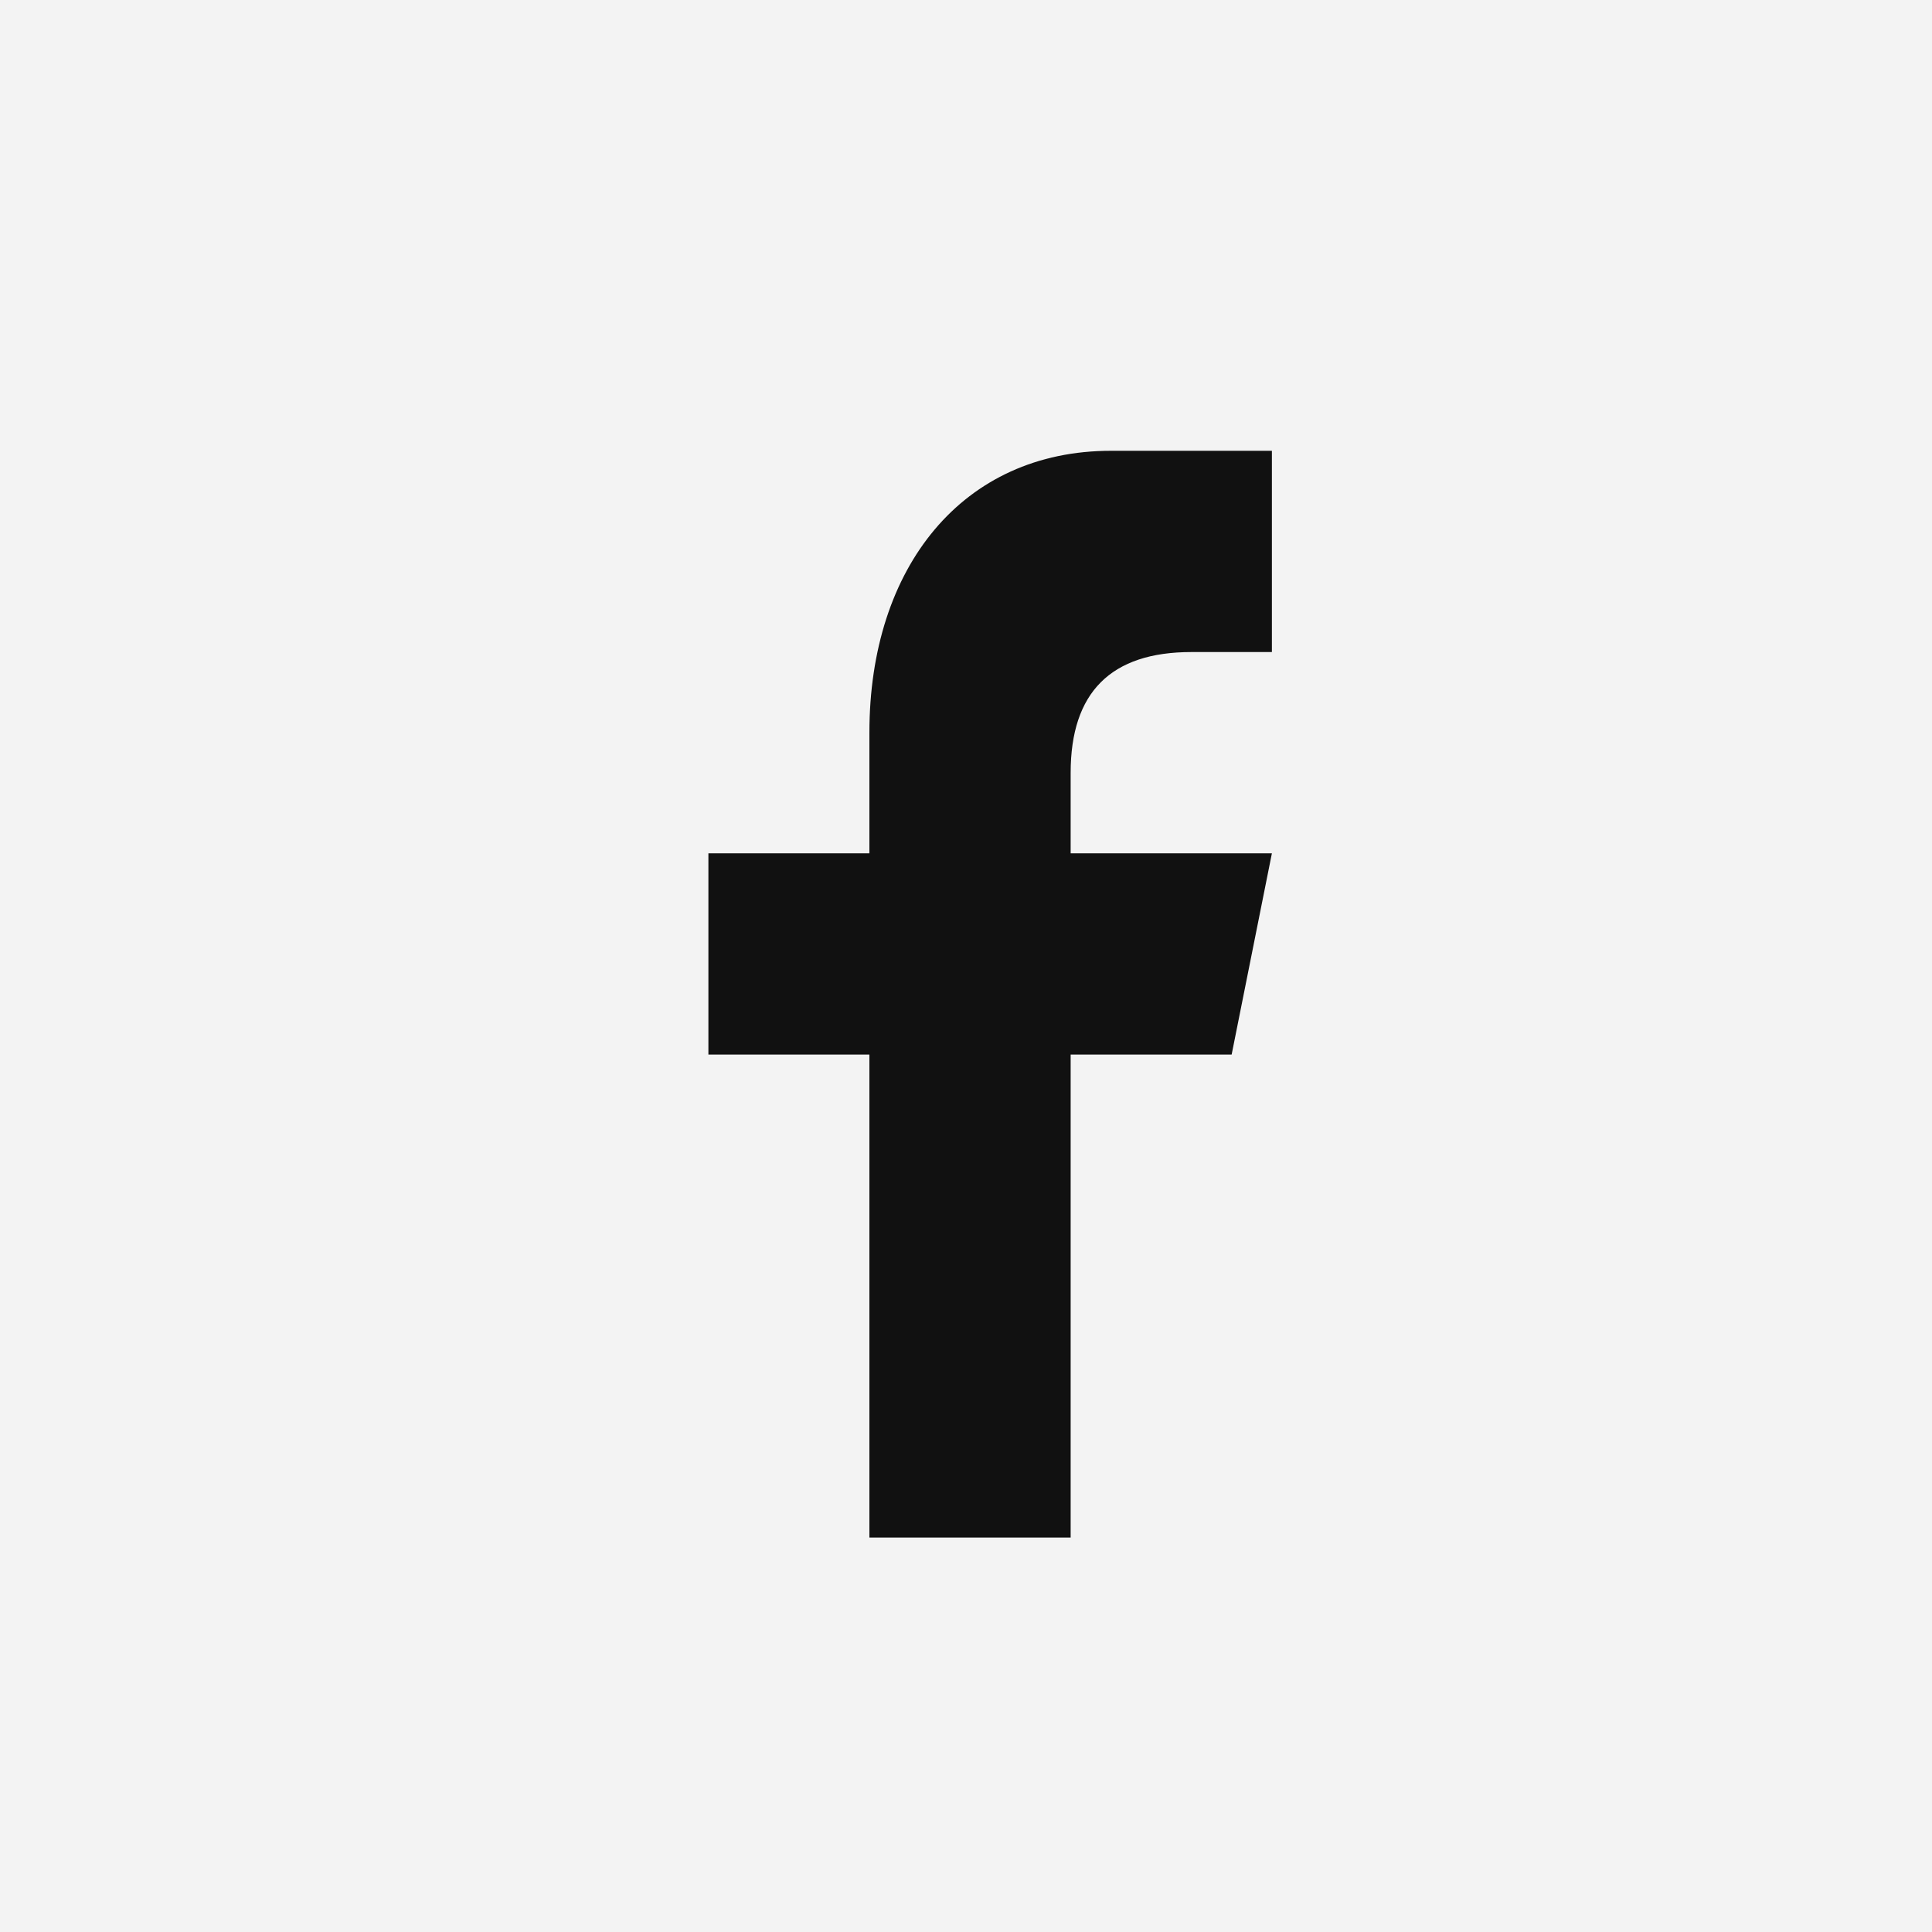 <?xml version="1.0" encoding="UTF-8" standalone="no"?>
<svg width="30px" height="30px" viewBox="0 0 30 30" version="1.1" xmlns="http://www.w3.org/2000/svg" xmlns:xlink="http://www.w3.org/1999/xlink">
    <!-- Generator: Sketch 46.2 (44496) - http://www.bohemiancoding.com/sketch -->
    <title>Facebook</title>
    <desc>Created with Sketch.</desc>
    <defs></defs>
    <g id="Autres-pages" stroke="none" stroke-width="1" fill="none" fill-rule="evenodd">
        <g id="7-contact" transform="translate(-1120, -3582)">
            <g id="Footer" transform="translate(0, 3507)">
                <g id="RS" transform="translate(1120, 75)">
                    <g id="Facebook">
                        <rect id="Rectangle-3" fill="#F3F3F3" x="0" y="0" width="30" height="30"></rect>
                        <path d="M16.625,23.875 L16.625,16.375 L19.125,16.375 L19.75,13.25 L16.625,13.25 L16.625,12 C16.625,10.75 17.251,10.125 18.5,10.125 L19.75,10.125 L19.75,7 L17.25,7 C14.953,7 13.5,8.801 13.5,11.375 L13.5,13.25 L11,13.25 L11,16.375 L13.5,16.375 L13.5,23.875 L16.625,23.875 Z" id="Fill-3" fill="#111111"></path>
                    </g>
                </g>
            </g>
        </g>
    </g>
</svg>